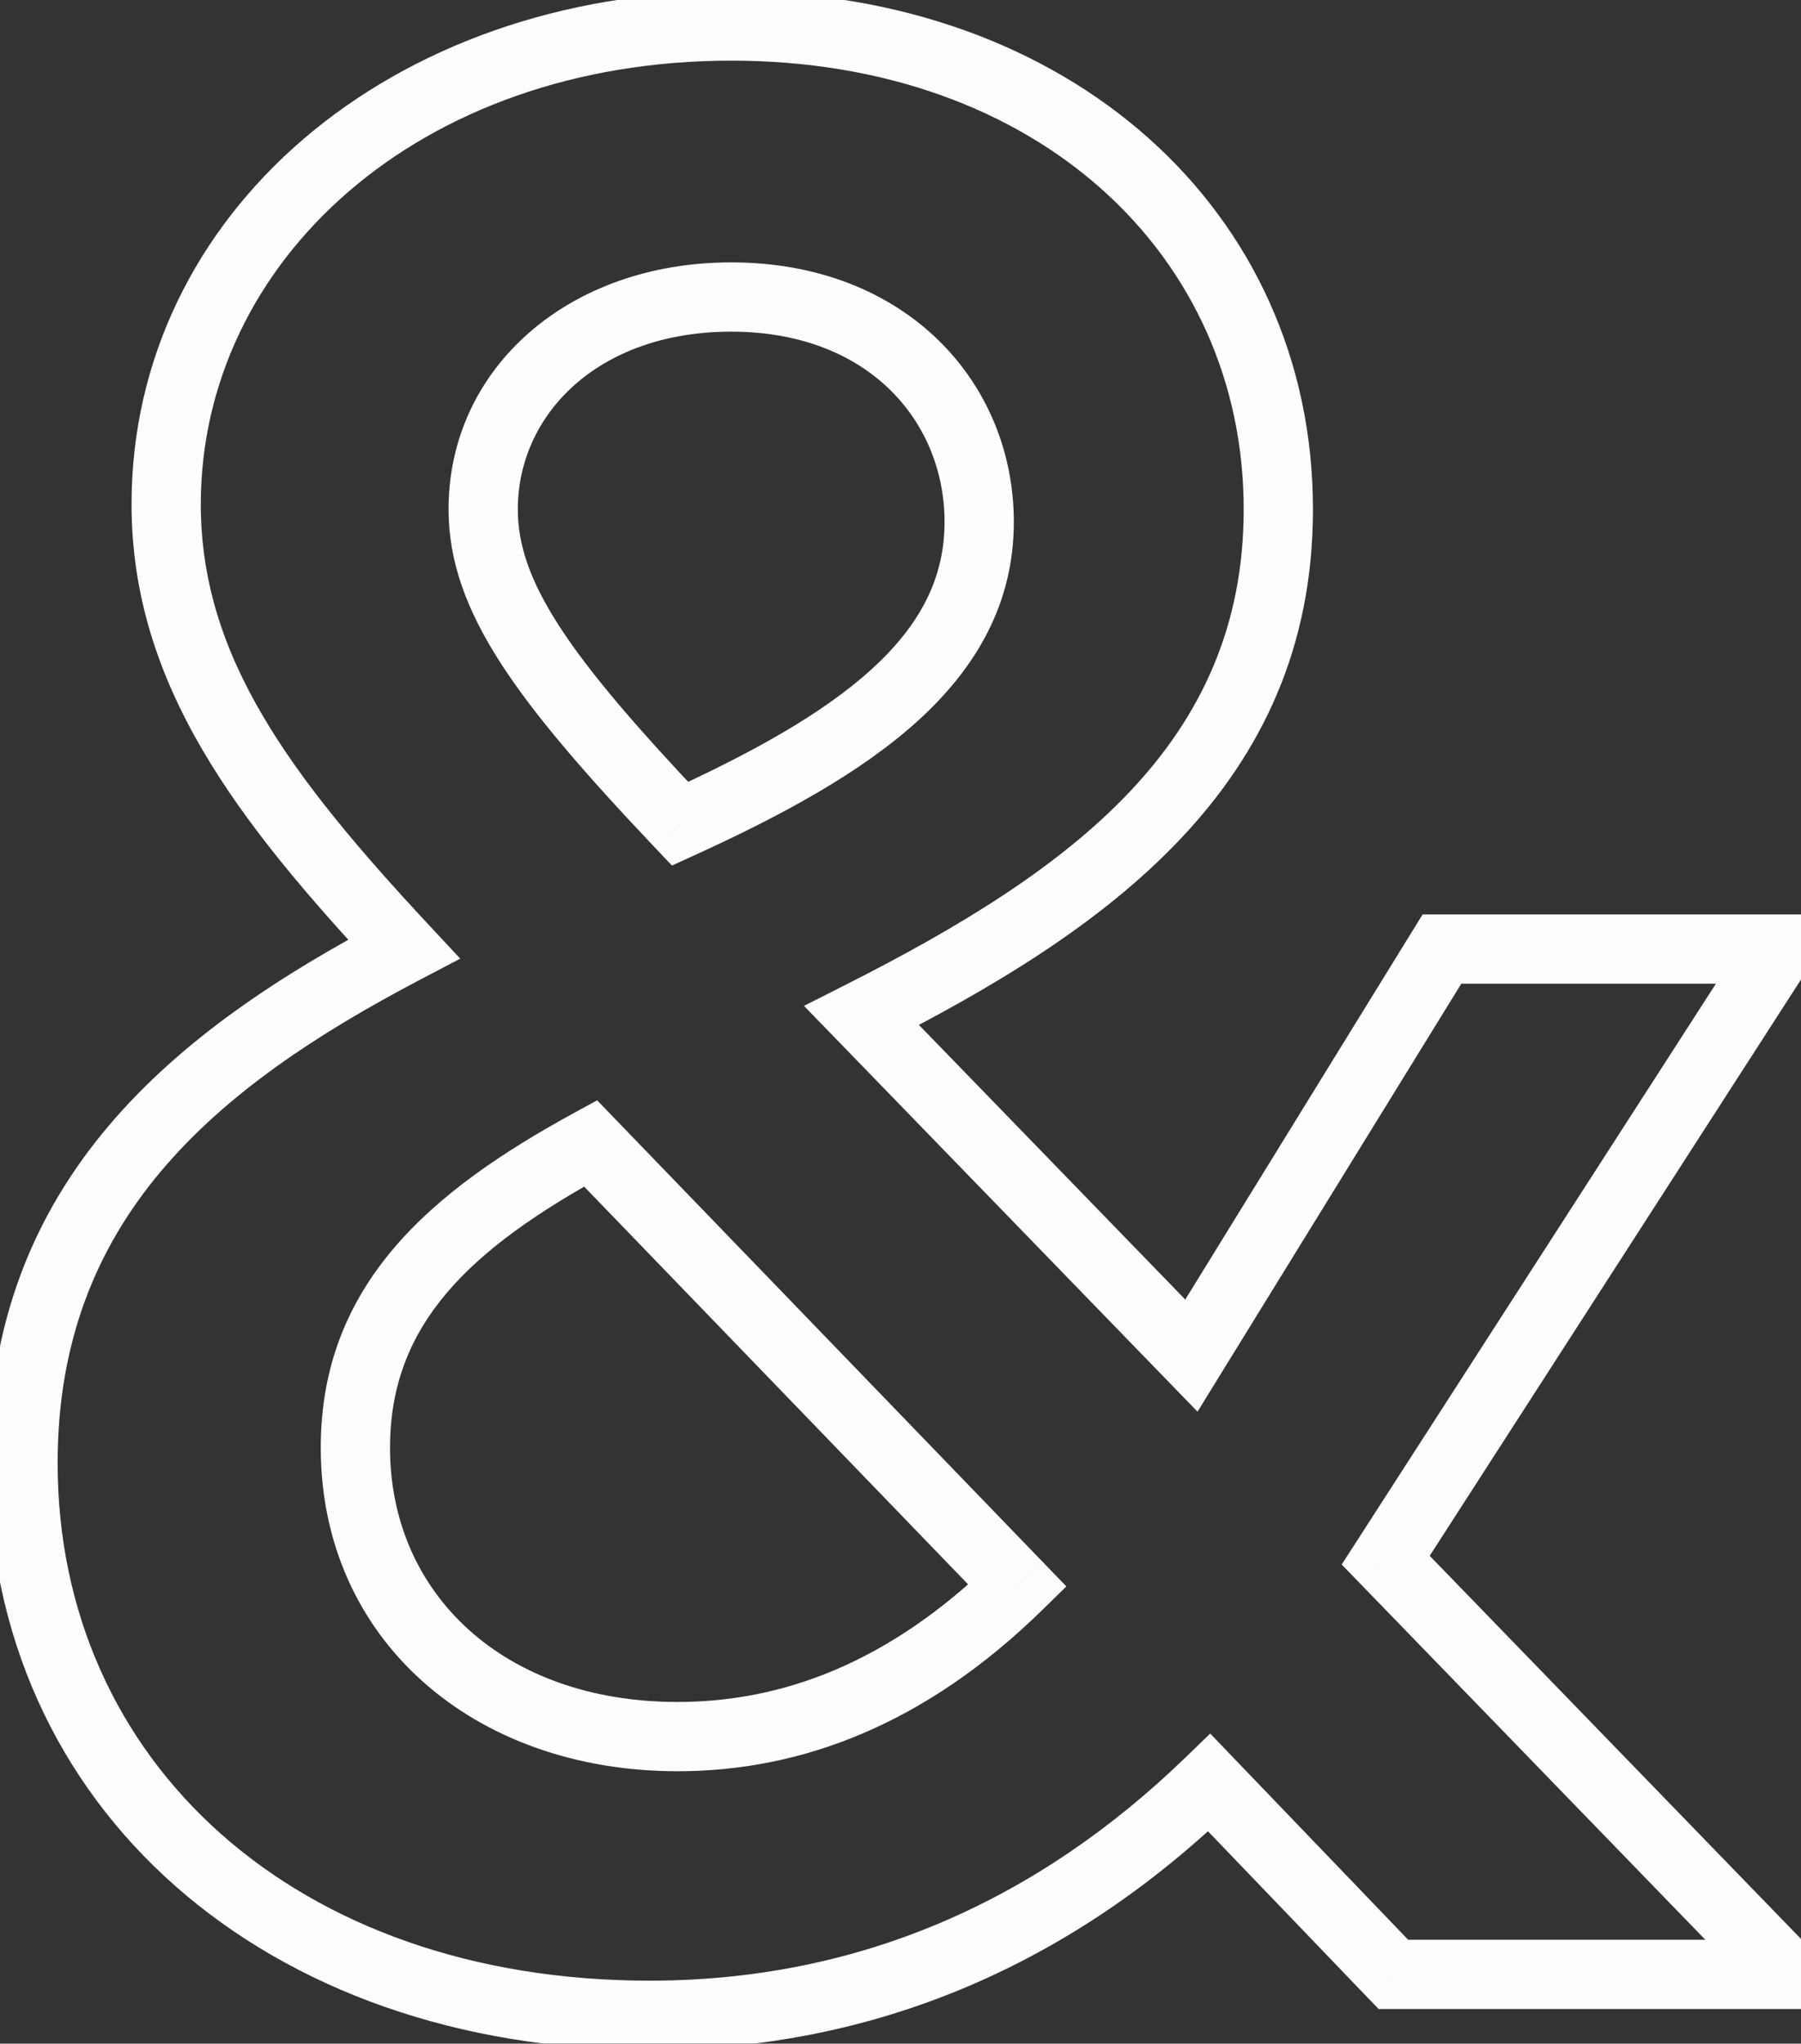 <svg width="52" height="59" viewBox="0 0 52 59" fill="none" xmlns="http://www.w3.org/2000/svg">
<rect x="0" y="0" width="52" height="59" fill="#333333" stroke="none"/>
<mask id="path-1-outside-1_8657_79566" maskUnits="userSpaceOnUse" x="-1" y="-1" width="55" height="61" fill="black">
<rect fill="white" x="-1" y="-1" width="55" height="61"/>
<path d="M21.112 0.751C30.413 0.751 36.909 6.73 36.909 14.702C36.909 22.084 31.446 25.996 24.877 29.318L34.399 39.136L41.633 27.399H51.377L40.009 45.041L51.599 57H40.231L34.916 51.464C30.487 55.745 25.098 58.181 18.75 58.181C8.12 58.181 0.664 51.538 0.664 42.236C0.664 34.633 5.61 30.573 11.663 27.399C7.603 23.044 4.798 19.353 4.798 14.555C4.798 6.877 11.663 0.751 21.112 0.751ZM10.261 41.794C10.261 46.666 14.099 50.135 19.562 50.135C22.884 50.135 26.205 48.88 29.38 45.78L17.052 33.009C12.992 35.224 10.261 37.66 10.261 41.794ZM13.951 14.702C13.951 17.212 15.649 19.574 19.636 23.782C24.655 21.494 28.272 19.058 28.272 15.071C28.272 11.602 25.615 8.575 21.112 8.575C16.83 8.575 13.951 11.306 13.951 14.702Z"/>
</mask>
<path d="M24.877 29.318L24.425 28.426L23.213 29.039L24.159 30.014L24.877 29.318ZM34.399 39.136L33.681 39.832L34.576 40.755L35.25 39.661L34.399 39.136ZM41.633 27.399V26.399H41.075L40.782 26.874L41.633 27.399ZM51.377 27.399L52.218 27.941L53.211 26.399H51.377V27.399ZM40.009 45.041L39.169 44.5L38.739 45.167L39.291 45.737L40.009 45.041ZM51.599 57V58H53.961L52.317 56.304L51.599 57ZM40.231 57L39.509 57.693L39.805 58H40.231V57ZM34.916 51.464L35.637 50.771L34.942 50.047L34.221 50.745L34.916 51.464ZM11.663 27.399L12.127 28.285L13.288 27.676L12.395 26.717L11.663 27.399ZM29.38 45.78L30.078 46.495L30.789 45.8L30.099 45.085L29.38 45.78ZM17.052 33.009L17.771 32.315L17.242 31.766L16.573 32.131L17.052 33.009ZM19.636 23.782L18.91 24.47L19.401 24.988L20.05 24.692L19.636 23.782ZM21.112 1.751C29.969 1.751 35.909 7.384 35.909 14.702H37.909C37.909 6.075 30.857 -0.249 21.112 -0.249V1.751ZM35.909 14.702C35.909 21.441 30.991 25.106 24.425 28.426L25.328 30.211C31.902 26.887 37.909 22.727 37.909 14.702H35.909ZM24.159 30.014L33.681 39.832L35.117 38.44L25.594 28.622L24.159 30.014ZM35.25 39.661L42.485 27.924L40.782 26.874L33.548 38.611L35.25 39.661ZM41.633 28.399H51.377V26.399H41.633V28.399ZM50.537 26.857L39.169 44.5L40.85 45.583L52.218 27.941L50.537 26.857ZM39.291 45.737L50.881 57.696L52.317 56.304L40.727 44.346L39.291 45.737ZM51.599 56H40.231V58H51.599V56ZM40.952 56.307L35.637 50.771L34.194 52.156L39.509 57.693L40.952 56.307ZM34.221 50.745C29.96 54.864 24.814 57.181 18.75 57.181V59.181C25.382 59.181 31.014 56.627 35.611 52.183L34.221 50.745ZM18.75 57.181C8.553 57.181 1.664 50.873 1.664 42.236H-0.336C-0.336 52.202 7.687 59.181 18.75 59.181V57.181ZM1.664 42.236C1.664 35.217 6.16 31.414 12.127 28.285L11.199 26.513C5.06 29.732 -0.336 34.049 -0.336 42.236H1.664ZM12.395 26.717C8.328 22.355 5.798 18.923 5.798 14.555H3.798C3.798 19.783 6.878 23.733 10.932 28.081L12.395 26.717ZM5.798 14.555C5.798 7.566 12.068 1.751 21.112 1.751V-0.249C11.258 -0.249 3.798 6.189 3.798 14.555H5.798ZM9.261 41.794C9.261 47.315 13.65 51.135 19.562 51.135V49.135C14.549 49.135 11.261 46.016 11.261 41.794H9.261ZM19.562 51.135C23.168 51.135 26.735 49.761 30.078 46.495L28.681 45.064C25.676 47.999 22.599 49.135 19.562 49.135V51.135ZM30.099 45.085L17.771 32.315L16.332 33.704L28.66 46.474L30.099 45.085ZM16.573 32.131C12.452 34.379 9.261 37.071 9.261 41.794H11.261C11.261 38.248 13.532 36.068 17.531 33.887L16.573 32.131ZM12.951 14.702C12.951 16.209 13.469 17.614 14.458 19.147C15.435 20.662 16.913 22.362 18.91 24.47L20.361 23.094C18.372 20.994 17.007 19.409 16.139 18.063C15.283 16.736 14.951 15.705 14.951 14.702H12.951ZM20.05 24.692C22.579 23.539 24.857 22.306 26.509 20.803C28.189 19.274 29.272 17.418 29.272 15.071H27.272C27.272 16.711 26.547 18.065 25.163 19.323C23.752 20.607 21.712 21.736 19.221 22.872L20.05 24.692ZM29.272 15.071C29.272 11.021 26.138 7.575 21.112 7.575V9.575C25.091 9.575 27.272 12.183 27.272 15.071H29.272ZM21.112 7.575C16.399 7.575 12.951 10.64 12.951 14.702H14.951C14.951 11.973 17.261 9.575 21.112 9.575V7.575Z" fill="#FDFDFF" mask="url(#path-1-outside-1_8657_79566)"/>
</svg>
